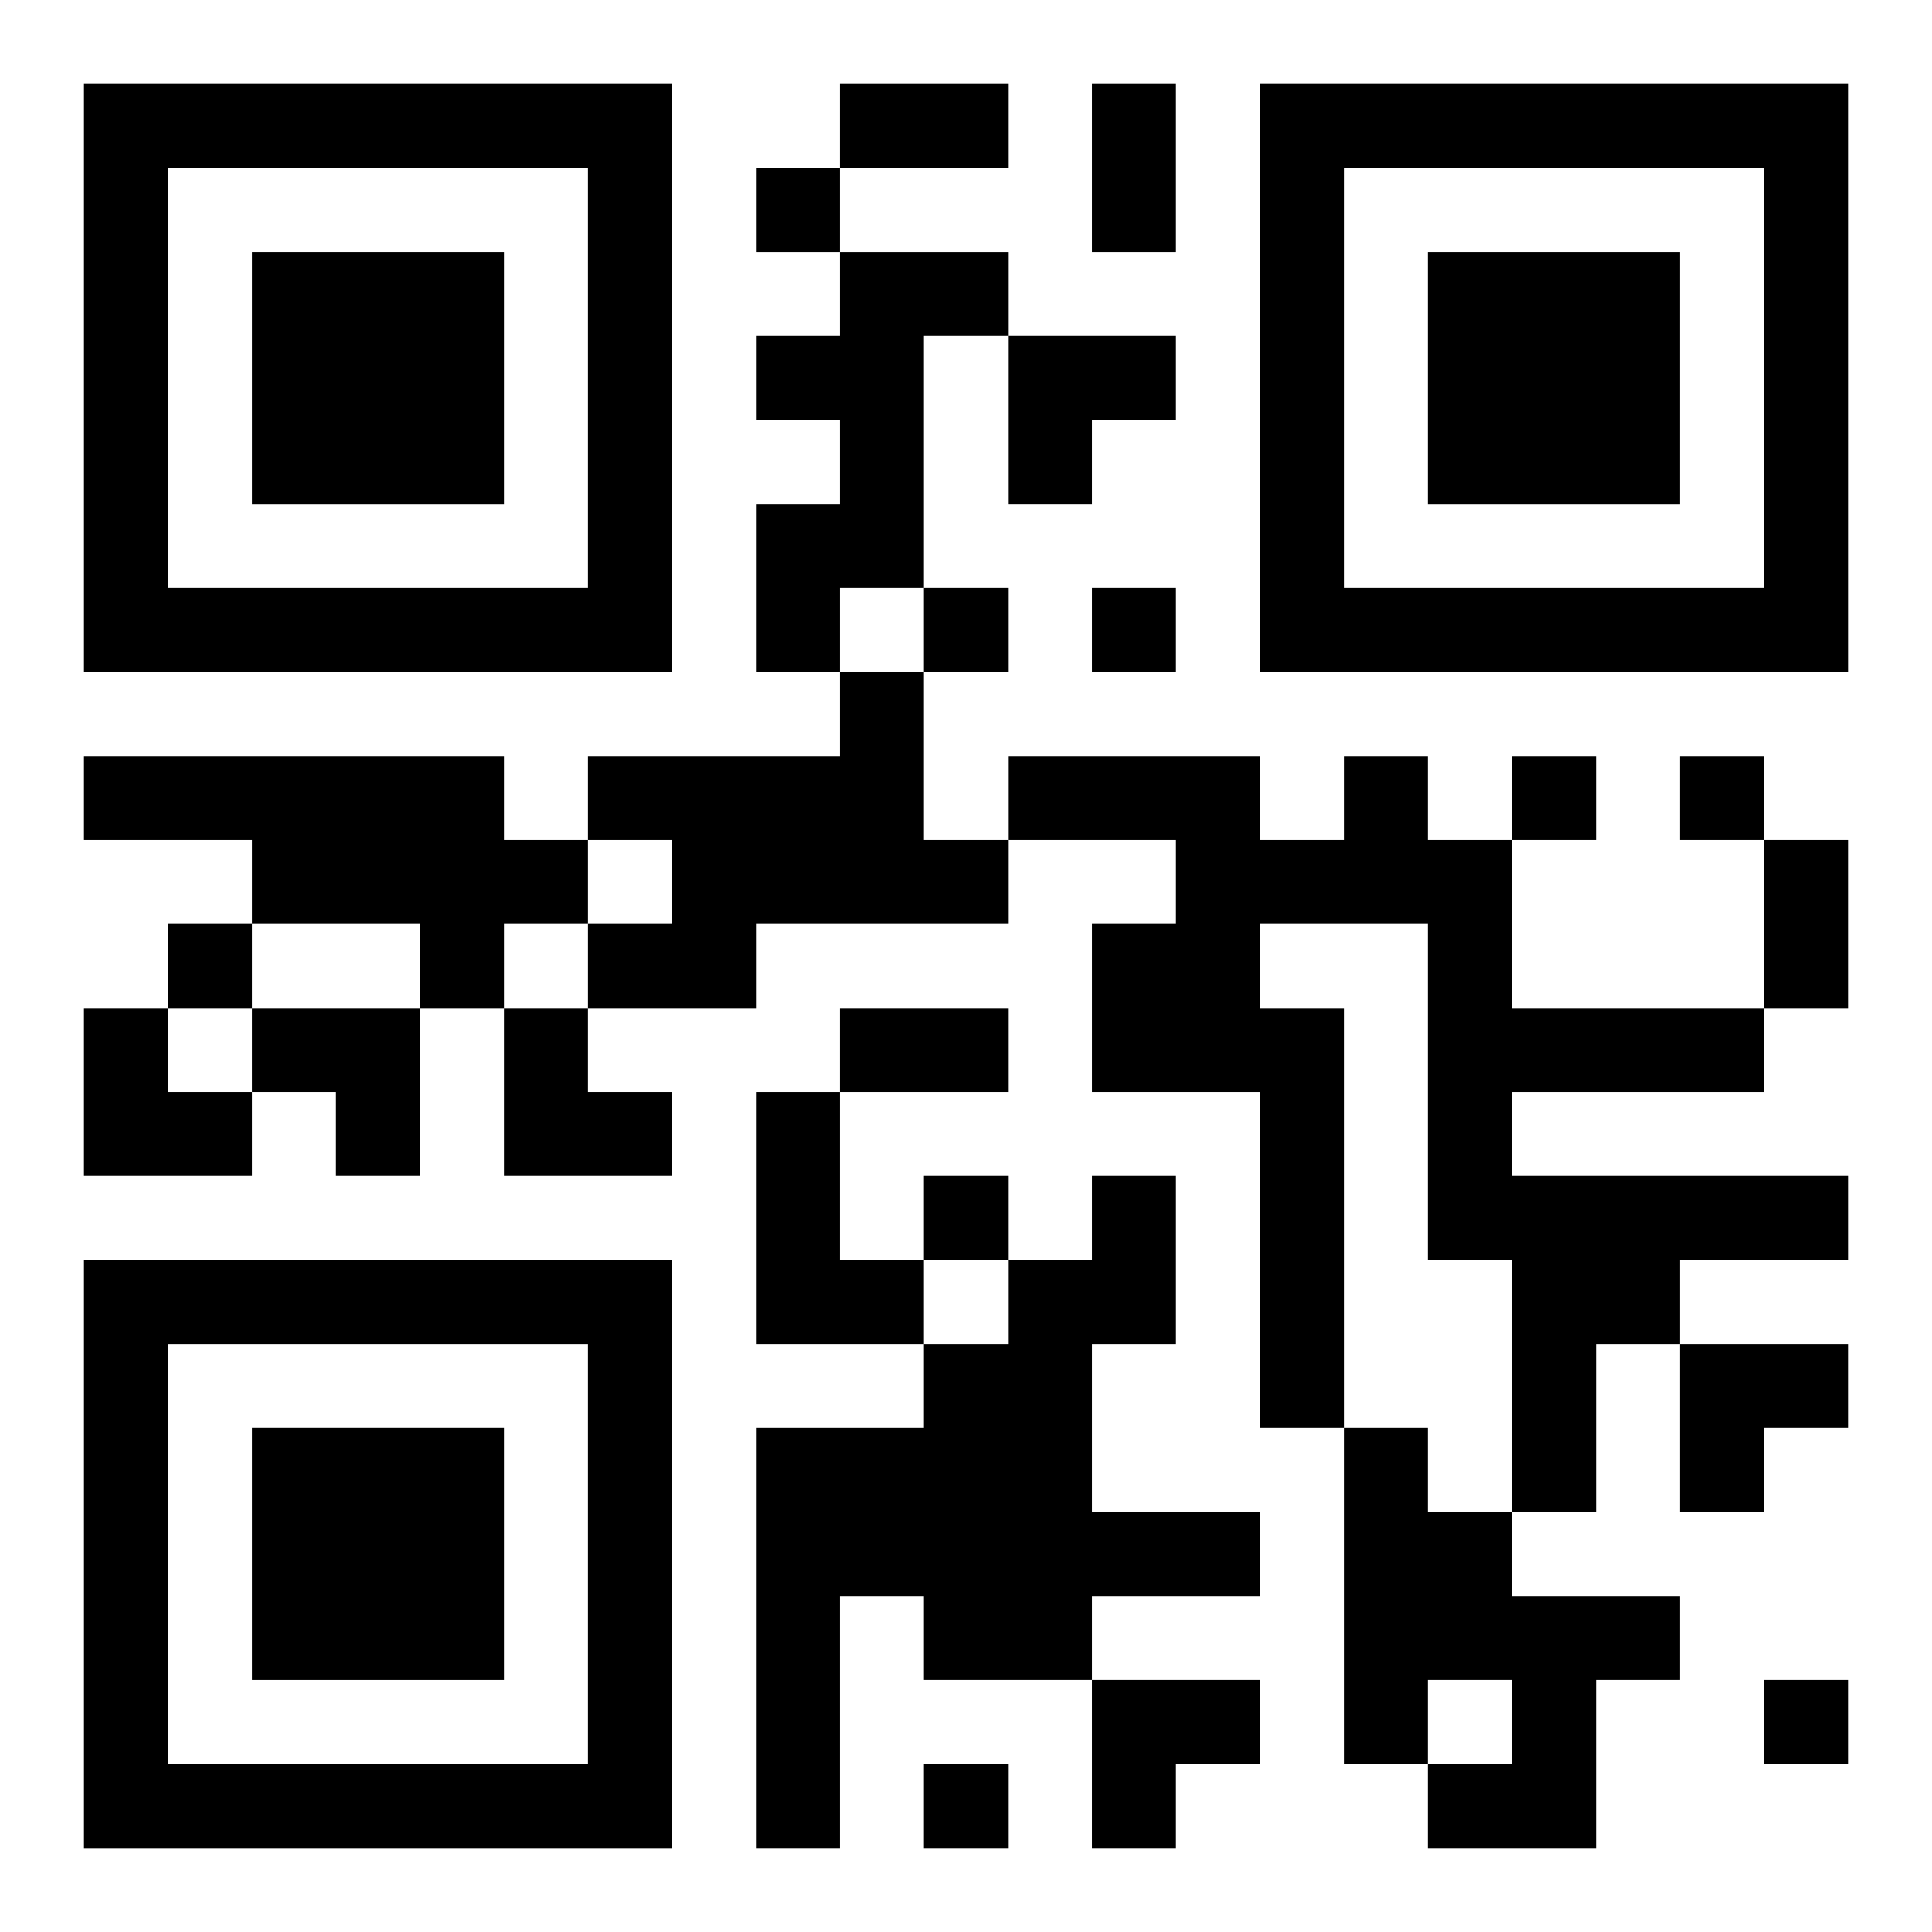 <?xml version="1.0" encoding="UTF-8"?>
<svg width="250" height="250" baseProfile="full" version="1.1" viewBox="-1 -1 23 23" xmlns="http://www.w3.org/2000/svg" xmlns:xlink="http://www.w3.org/1999/xlink"><symbol id="a"><path d="m0 7v7h7v-7h-7zm1 1h5v5h-5v-5zm1 1v3h3v-3h-3z"/></symbol><use y="-7" xlink:href="#a"/><use y="7" xlink:href="#a"/><use x="14" y="-7" xlink:href="#a"/><path d="m9 2h2v1h-1v3h-1v1h-1v-2h1v-1h-1v-1h1v-1m0 5h1v2h1v1h-3v1h-2v-1h1v-1h-1v-1h3v-1m-9 1h5v1h1v1h-1v1h-1v-1h-2v-1h-2v-1m15 0h1v1h1v2h3v1h-3v1h4v1h-2v1h-1v2h-1v-3h-1v-4h-2v1h1v5h-1v-4h-2v-2h1v-1h-2v-1h3v1h1v-1m-7 4h1v2h1v1h-2v-3m4 1h1v2h-1v2h2v1h-2v1h-2v-1h-1v3h-1v-5h2v-1h1v-1h1v-1m3 3h1v1h1v1h2v1h-1v2h-2v-1h1v-1h-1v1h-1v-4m-7-15v1h1v-1h-1m2 5v1h1v-1h-1m2 0v1h1v-1h-1m5 2v1h1v-1h-1m2 0v1h1v-1h-1m-18 2v1h1v-1h-1m9 3v1h1v-1h-1m10 6v1h1v-1h-1m-10 1v1h1v-1h-1m-1-20h2v1h-2v-1m3 0h1v2h-1v-2m8 9h1v2h-1v-2m-11 2h2v1h-2v-1m2-8h2v1h-1v1h-1zm-11 8h1v1h1v1h-2zm2 0h2v2h-1v-1h-1zm3 0h1v1h1v1h-2zm14 4h2v1h-1v1h-1zm-7 4h2v1h-1v1h-1z"/></svg>
